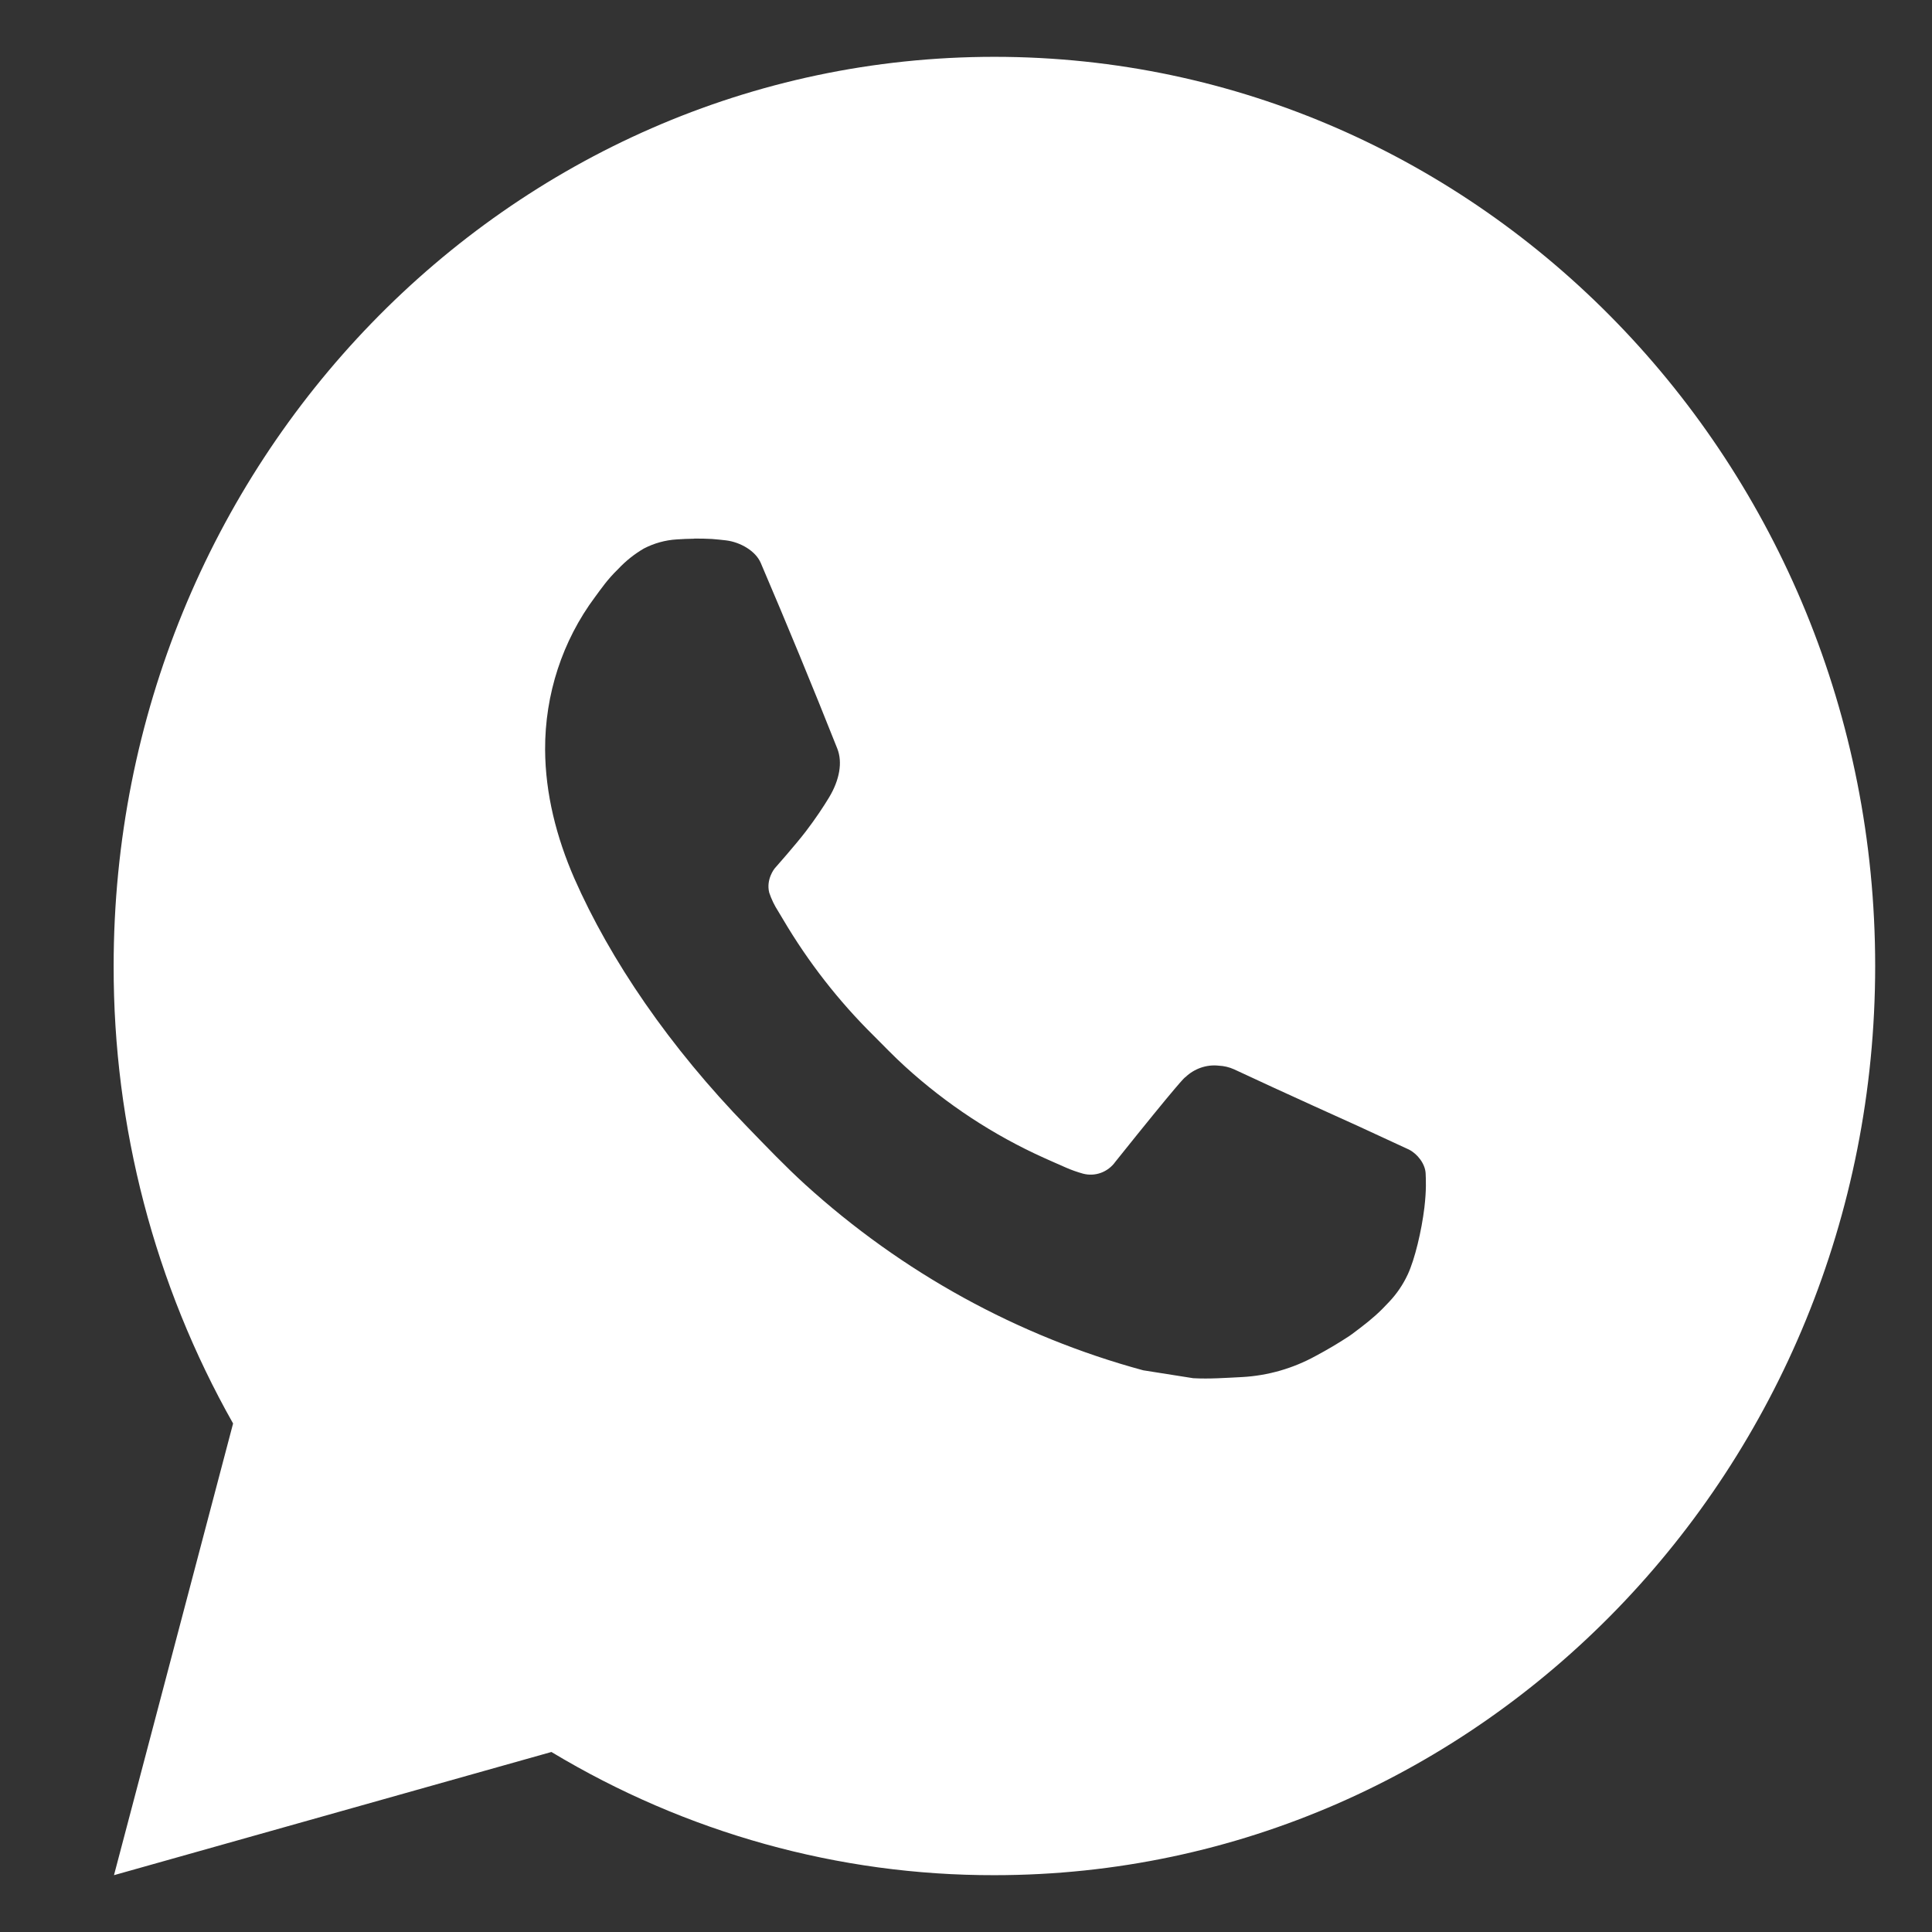 <?xml version="1.0" encoding="UTF-8" standalone="no"?><svg width='34' height='34' viewBox='0 0 34 34' fill='none' xmlns='http://www.w3.org/2000/svg'>
<rect x="0" y="0" width="34" height="34" fill="#333333" stroke="none"/>
<path d='M17.5 1C26.061 1 33 8.163 33 17C33 25.837 26.061 33 17.5 33C14.761 33.005 12.07 32.256 9.704 30.832L2.006 33L4.102 25.051C2.721 22.608 1.995 19.829 2 17C2 8.163 8.939 1 17.5 1ZM12.218 9.48L11.908 9.493C11.707 9.505 11.511 9.56 11.331 9.653C11.163 9.751 11.009 9.874 10.875 10.018C10.689 10.198 10.584 10.355 10.471 10.507C9.897 11.277 9.589 12.221 9.593 13.192C9.597 13.976 9.795 14.739 10.105 15.453C10.739 16.896 11.782 18.424 13.159 19.84C13.49 20.181 13.816 20.523 14.166 20.842C15.876 22.396 17.914 23.517 20.118 24.115L20.998 24.254C21.285 24.27 21.572 24.248 21.86 24.234C22.312 24.209 22.752 24.083 23.151 23.864C23.354 23.756 23.552 23.639 23.745 23.512C23.745 23.512 23.812 23.467 23.939 23.368C24.148 23.208 24.277 23.094 24.45 22.907C24.579 22.77 24.691 22.608 24.776 22.424C24.897 22.163 25.017 21.666 25.067 21.251C25.104 20.934 25.093 20.762 25.089 20.654C25.083 20.483 24.945 20.306 24.794 20.23L23.892 19.813C23.892 19.813 22.544 19.206 21.719 18.819C21.633 18.78 21.54 18.758 21.446 18.754C21.34 18.742 21.233 18.755 21.132 18.79C21.031 18.825 20.938 18.882 20.86 18.957C20.853 18.954 20.749 19.045 19.628 20.446C19.564 20.536 19.475 20.603 19.374 20.64C19.272 20.677 19.162 20.682 19.058 20.654C18.957 20.626 18.858 20.591 18.762 20.549C18.57 20.466 18.503 20.434 18.371 20.376C17.482 19.975 16.658 19.434 15.93 18.771C15.735 18.595 15.553 18.403 15.367 18.218C14.757 17.615 14.226 16.933 13.786 16.189L13.695 16.037C13.629 15.935 13.576 15.825 13.537 15.709C13.478 15.474 13.631 15.285 13.631 15.285C13.631 15.285 14.008 14.859 14.183 14.629C14.354 14.405 14.498 14.187 14.591 14.032C14.774 13.728 14.831 13.416 14.735 13.174C14.301 12.08 13.851 10.99 13.389 9.909C13.298 9.694 13.027 9.541 12.78 9.51C12.697 9.501 12.613 9.491 12.529 9.485C12.321 9.474 12.112 9.476 11.905 9.491L12.216 9.478' fill='white'/>
</svg>
